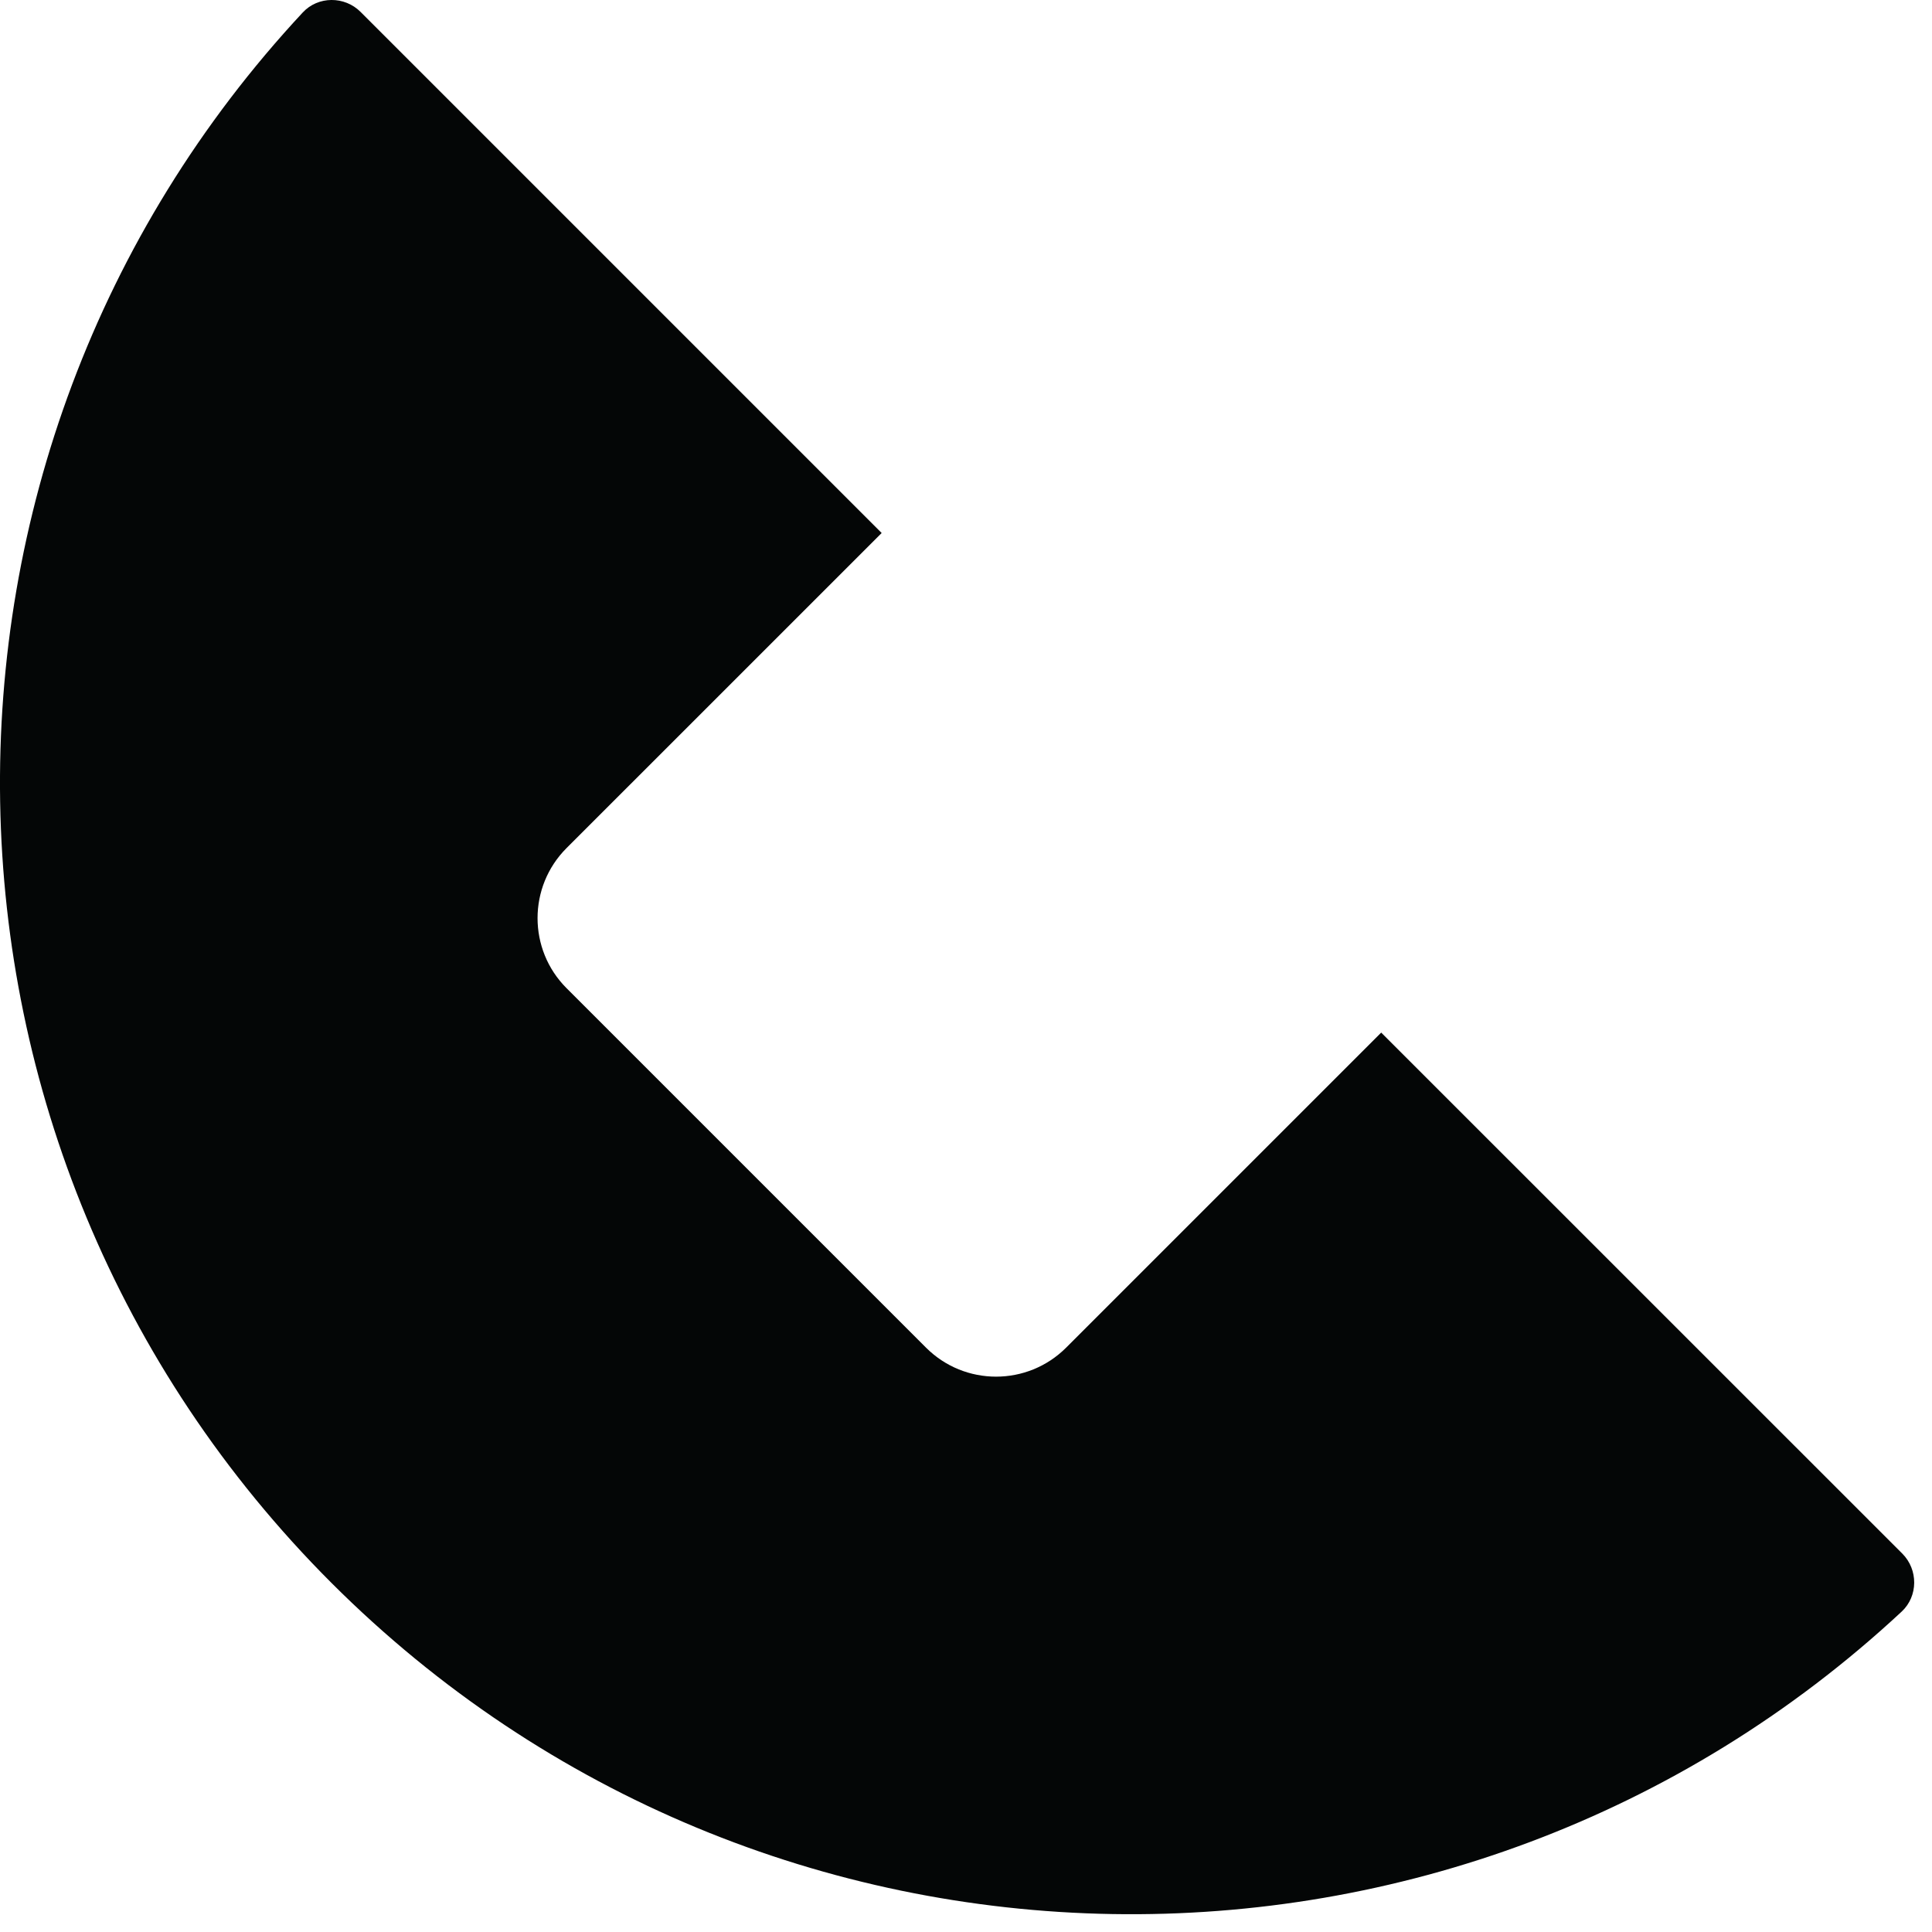 <?xml version="1.0" encoding="UTF-8"?> <svg xmlns="http://www.w3.org/2000/svg" width="43" height="43" viewBox="0 0 43 43" fill="none"> <path d="M20.61 29.994L12.61 21.994C11.749 21.134 11.749 19.736 12.61 18.875L19.623 11.863L8.025 0.265C7.67 -0.091 7.079 -0.091 6.737 0.279C-2.454 10.153 -2.241 25.612 7.375 35.228C16.993 44.846 32.451 45.057 42.326 35.868C42.694 35.524 42.694 34.935 42.34 34.579L30.741 22.982L23.729 29.994C22.867 30.855 21.471 30.855 20.61 29.994Z" fill="#040606"></path> </svg> 